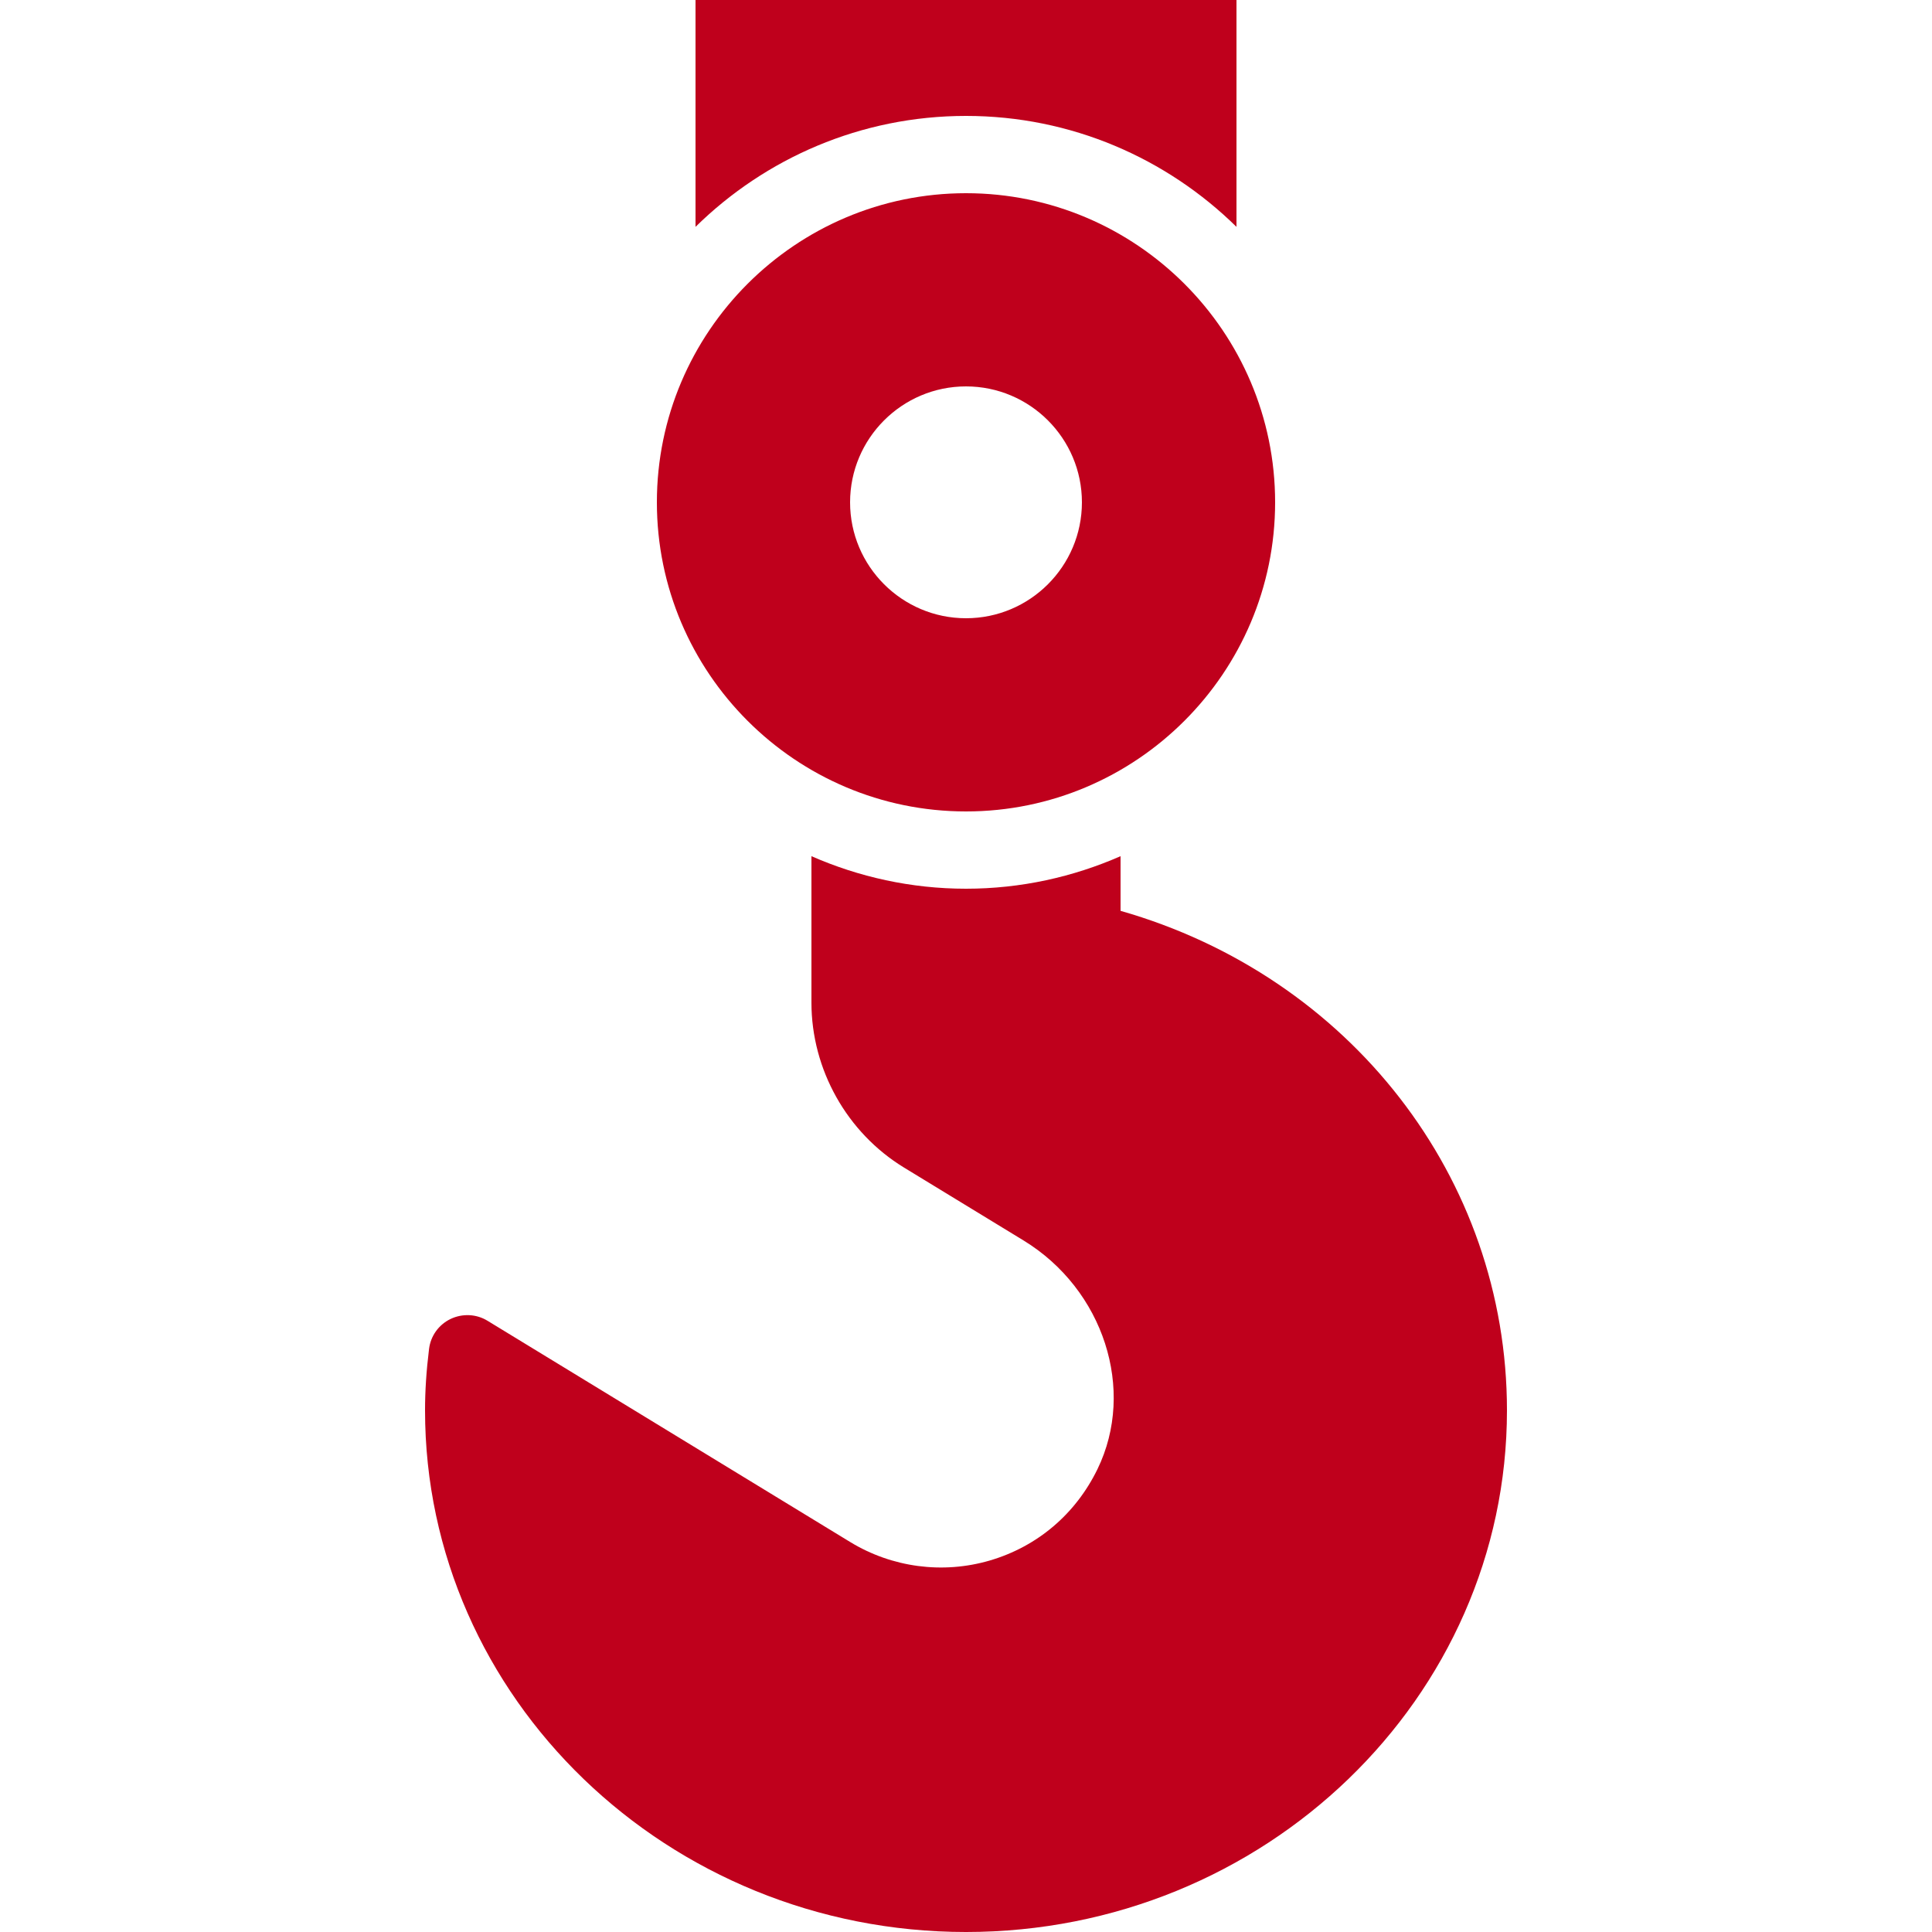 <svg xmlns="http://www.w3.org/2000/svg" xmlns:xlink="http://www.w3.org/1999/xlink" viewBox="0 0 100 100" width="100px" height="100px"><g id="surface54301988"><path style=" stroke:none;fill-rule:nonzero;fill:rgb(74.902%,0%,10.98%);fill-opacity:1;" d="M 36 0 L 36 11.742 C 39.609 8.195 44.551 6 50 6 C 55.449 6 60.391 8.195 64 11.742 L 64 0 Z M 50 10 C 41.18 10 34 17.18 34 26 C 34 34.82 41.18 42 50 42 C 58.82 42 66 34.82 66 26 C 66 17.18 58.82 10 50 10 Z M 50 20 C 53.309 20 56 22.691 56 26 C 56 29.309 53.309 32 50 32 C 46.691 32 44 29.309 44 26 C 44 22.691 46.691 20 50 20 Z M 42 44.316 L 42 51.895 C 42 55.355 43.836 58.629 46.793 60.434 L 52.98 64.207 C 57.121 66.738 58.805 71.934 56.805 76.043 C 55.672 78.371 53.691 80.051 51.227 80.773 C 48.793 81.484 46.168 81.133 44.008 79.816 L 25.234 68.363 C 24.656 68.008 23.934 67.977 23.32 68.27 C 22.707 68.566 22.289 69.148 22.207 69.824 C 22.066 70.965 22 72.008 22 73 C 22 87.887 34.559 100 50 100 C 65.441 100 78 87.887 78 73 C 78 60.953 69.855 50.531 58 47.145 L 58 44.316 C 55.547 45.391 52.844 46 50 46 C 47.156 46 44.453 45.391 42 44.316 Z M 42 44.316 "></path></g></svg>